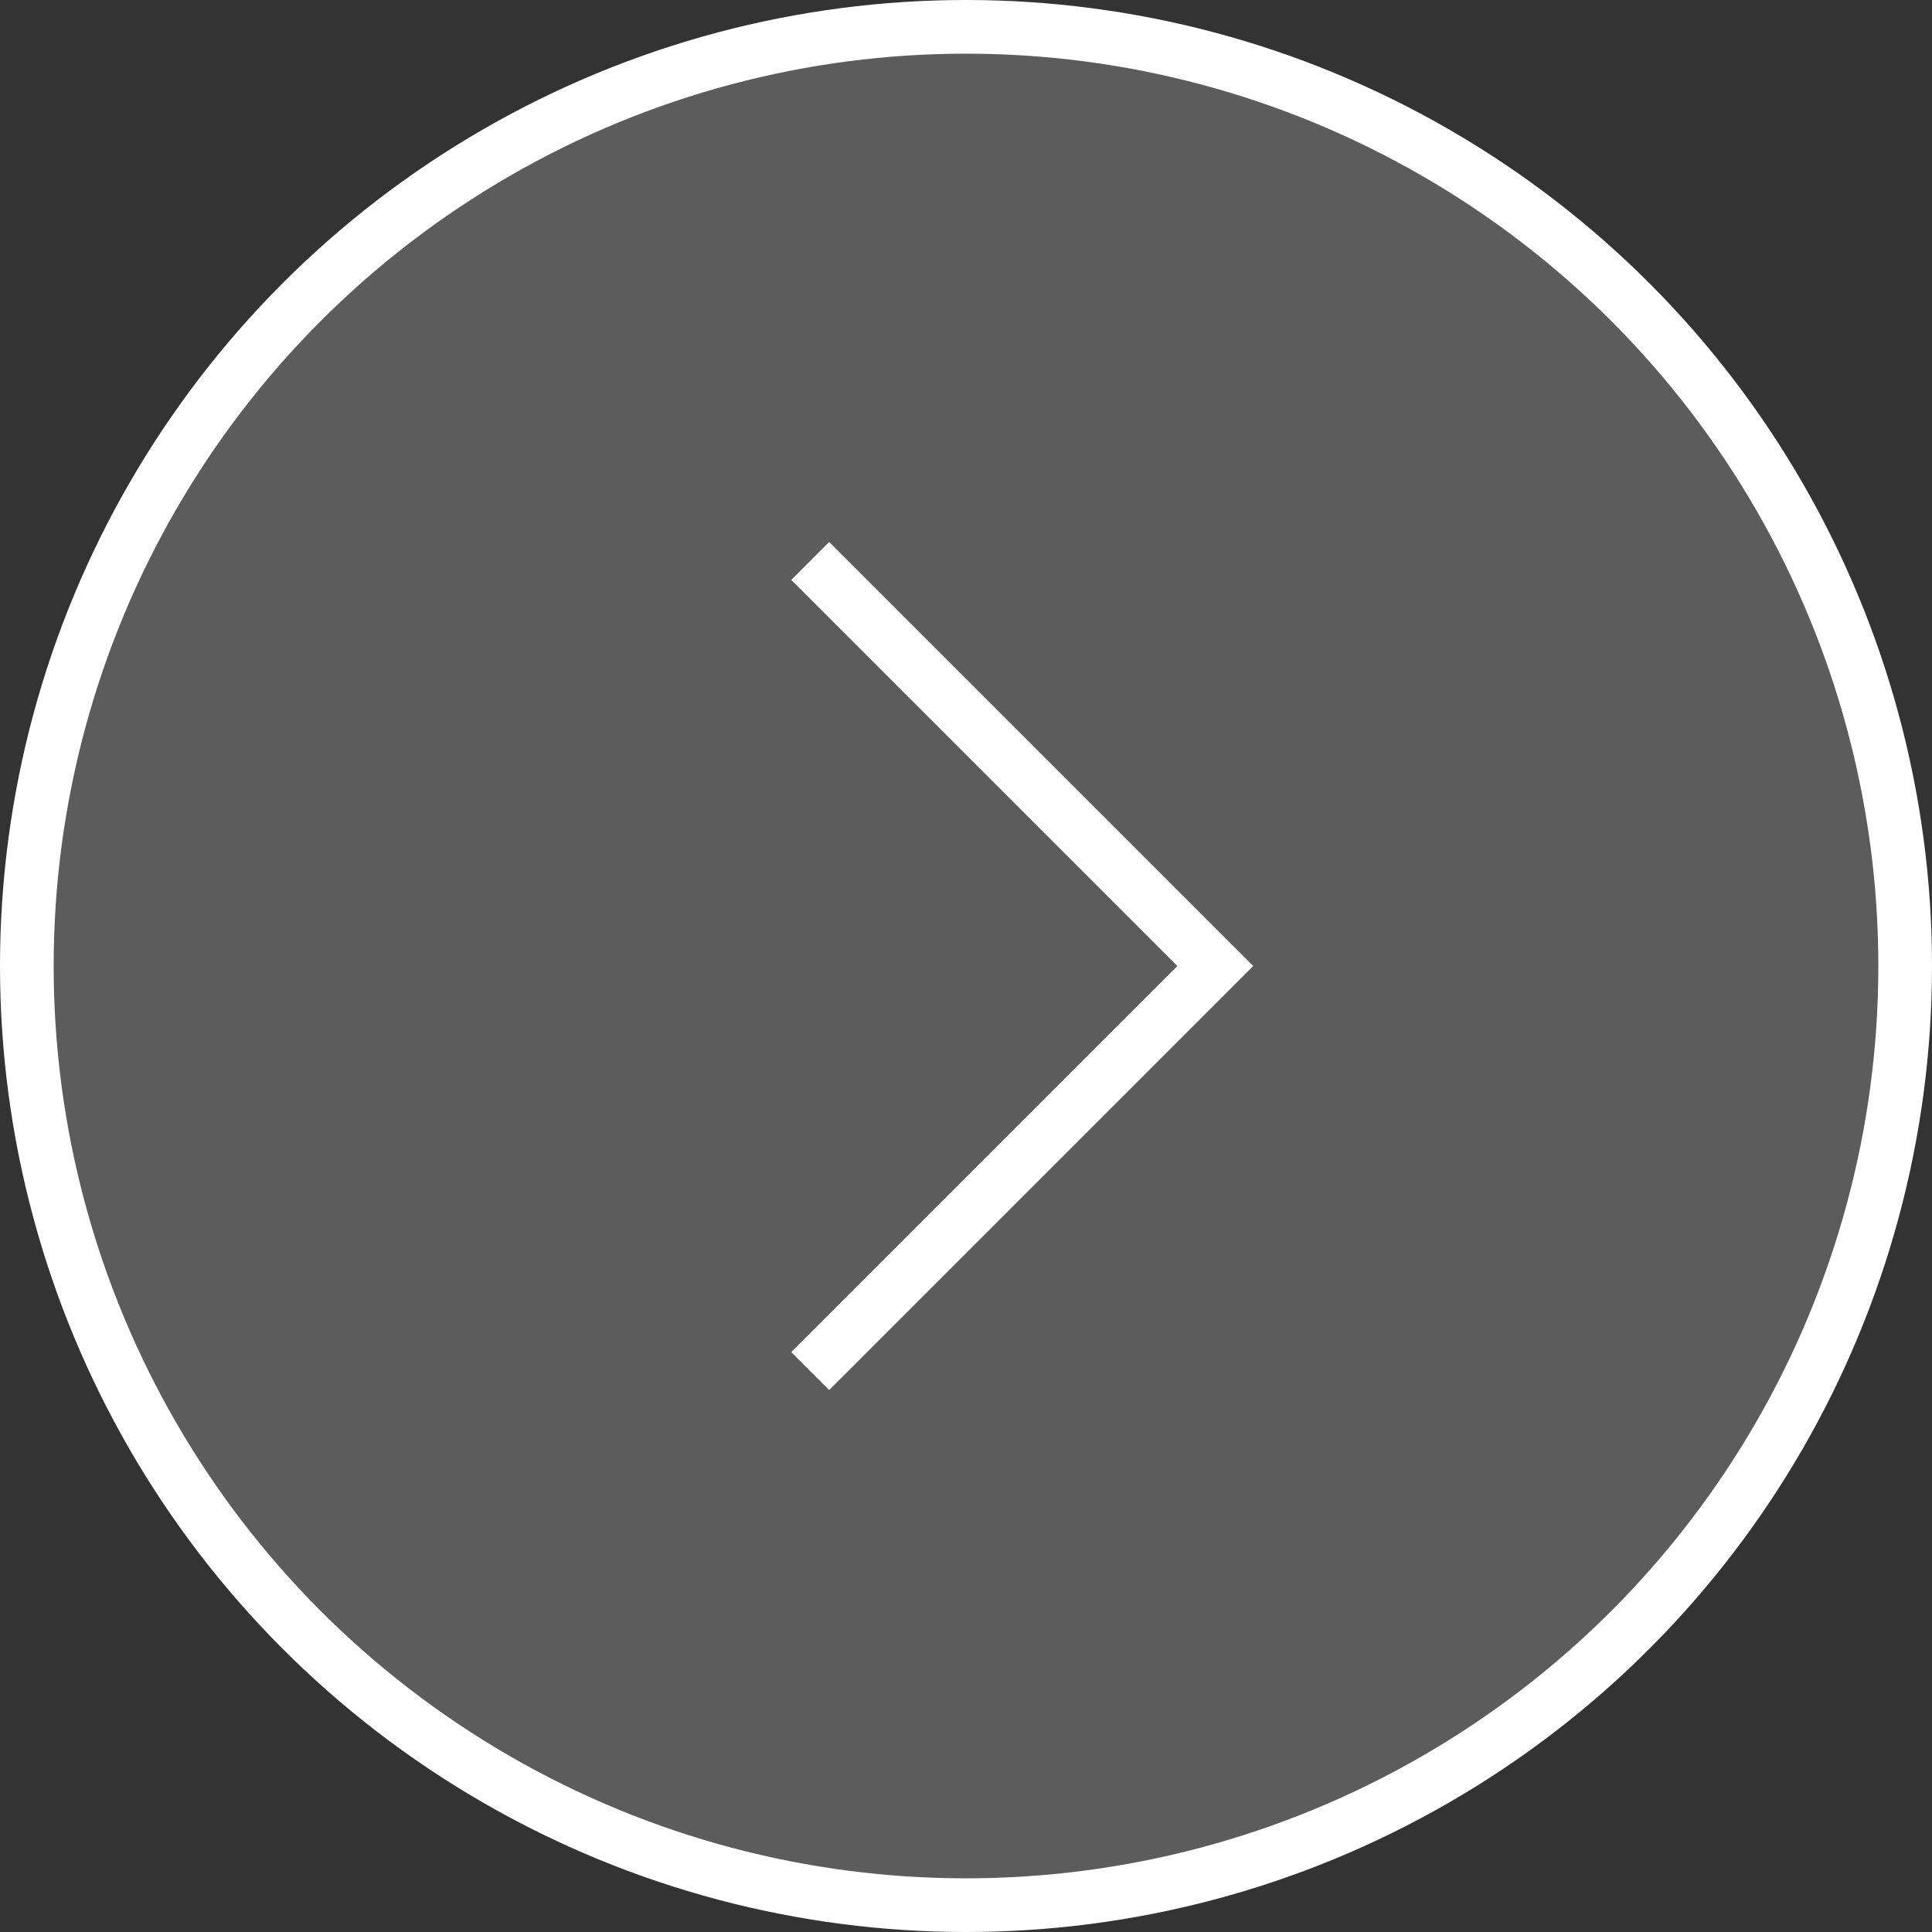 <?xml version="1.0" encoding="UTF-8"?>
<svg width="36px" height="36px" viewBox="0 0 36 36" version="1.1" xmlns="http://www.w3.org/2000/svg" xmlns:xlink="http://www.w3.org/1999/xlink">
    <rect x="0" y="0" width="36" height="36" fill="#333333" stroke="none"/>
    <title>Group 2</title>
    <g id="All-files" stroke="none" stroke-width="1" fill="none" fill-rule="evenodd">
        <g id="9---homepage-(dropdown-8)" transform="translate(-767, -283)" stroke="#FFFFFF">
            <g id="dropdown" transform="translate(309, 132)">
                <g id="Group-4" transform="translate(313, 117)">
                    <g id="Group-2" transform="translate(145, 34)">
                        <circle id="Oval" fill-opacity="0.2" fill="#FFFFFF" cx="18" cy="18" r="17.5"></circle>
                        <polyline id="Stroke-1" points="15.097 10.452 22.645 18 15.097 25.548"></polyline>
                    </g>
                </g>
            </g>
        </g>
    </g>
</svg>